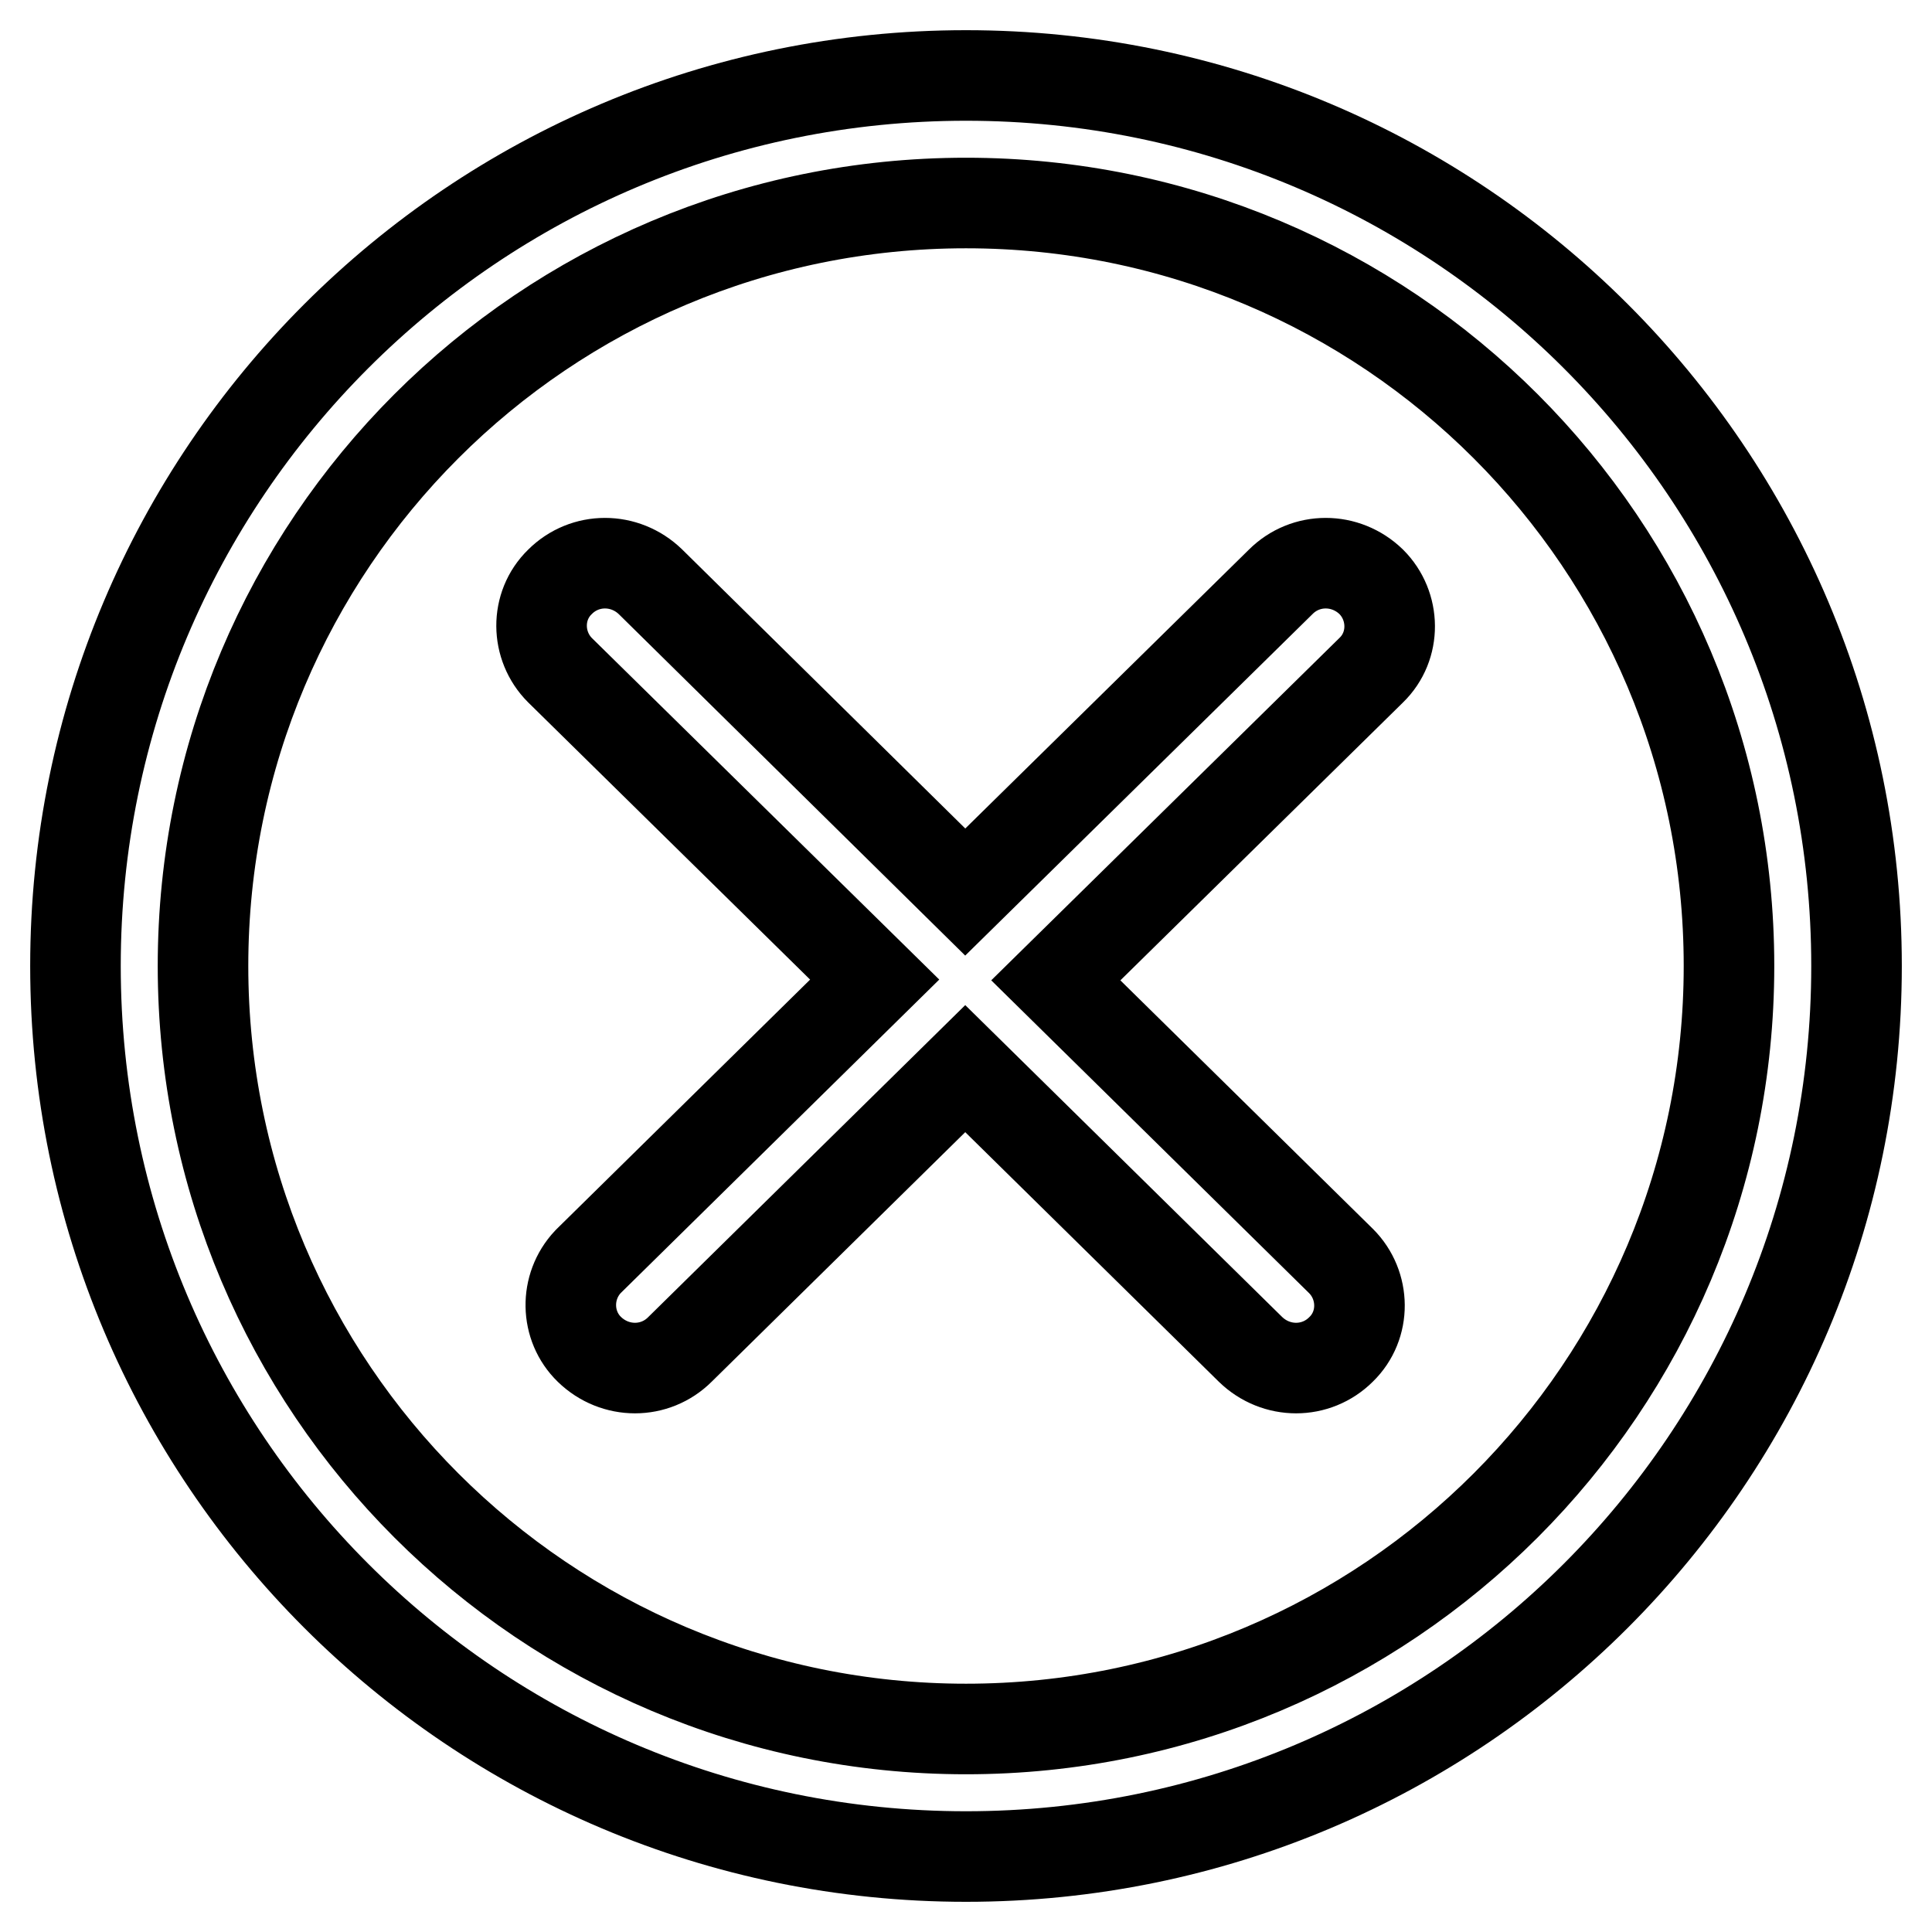 <?xml version="1.0" encoding="utf-8"?>
<!-- Svg Vector Icons : http://www.onlinewebfonts.com/icon -->
<!DOCTYPE svg PUBLIC "-//W3C//DTD SVG 1.1//EN" "http://www.w3.org/Graphics/SVG/1.1/DTD/svg11.dtd">
<svg version="1.1" xmlns="http://www.w3.org/2000/svg" xmlns:xlink="http://www.w3.org/1999/xlink" x="0px" y="0px" viewBox="0 0 256 256" enable-background="new 0 0 256 256" xml:space="preserve">
<g> <path stroke-width="12" fill-opacity="0" stroke="#000000"  d="M128,246c-65.2,0-118-52.8-118-118C10,62.8,62.8,10,128,10c65.2,0,118,52.8,118,118 C246,193.2,193.2,246,128,246z M128,26.9C72.1,26.9,26.9,72.1,26.9,128c0,55.9,45.3,101.1,101.1,101.1 c55.9,0,101.1-45.3,101.1-101.1C229.1,72.1,183.9,26.9,128,26.9L128,26.9z M139.9,129.9l37.8,37.2c3.2,3.2,3.3,8.5,0,11.7 c0,0,0,0,0,0c-3.3,3.3-8.6,3.3-12,0l-37.8-37.2l-37.8,37.2c-3.3,3.3-8.6,3.3-12,0c-3.2-3.1-3.3-8.3-0.2-11.6 c0.1-0.1,0.1-0.1,0.2-0.2l37.8-37.2L74.2,88.8c-3.2-3.2-3.3-8.5,0-11.7c0,0,0,0,0,0c3.3-3.3,8.6-3.3,12,0l41.7,41.1l41.8-41.1 c3.3-3.3,8.6-3.3,12,0c3.2,3.2,3.3,8.5,0,11.7c0,0,0,0,0,0L139.9,129.9z"/></g>
</svg>